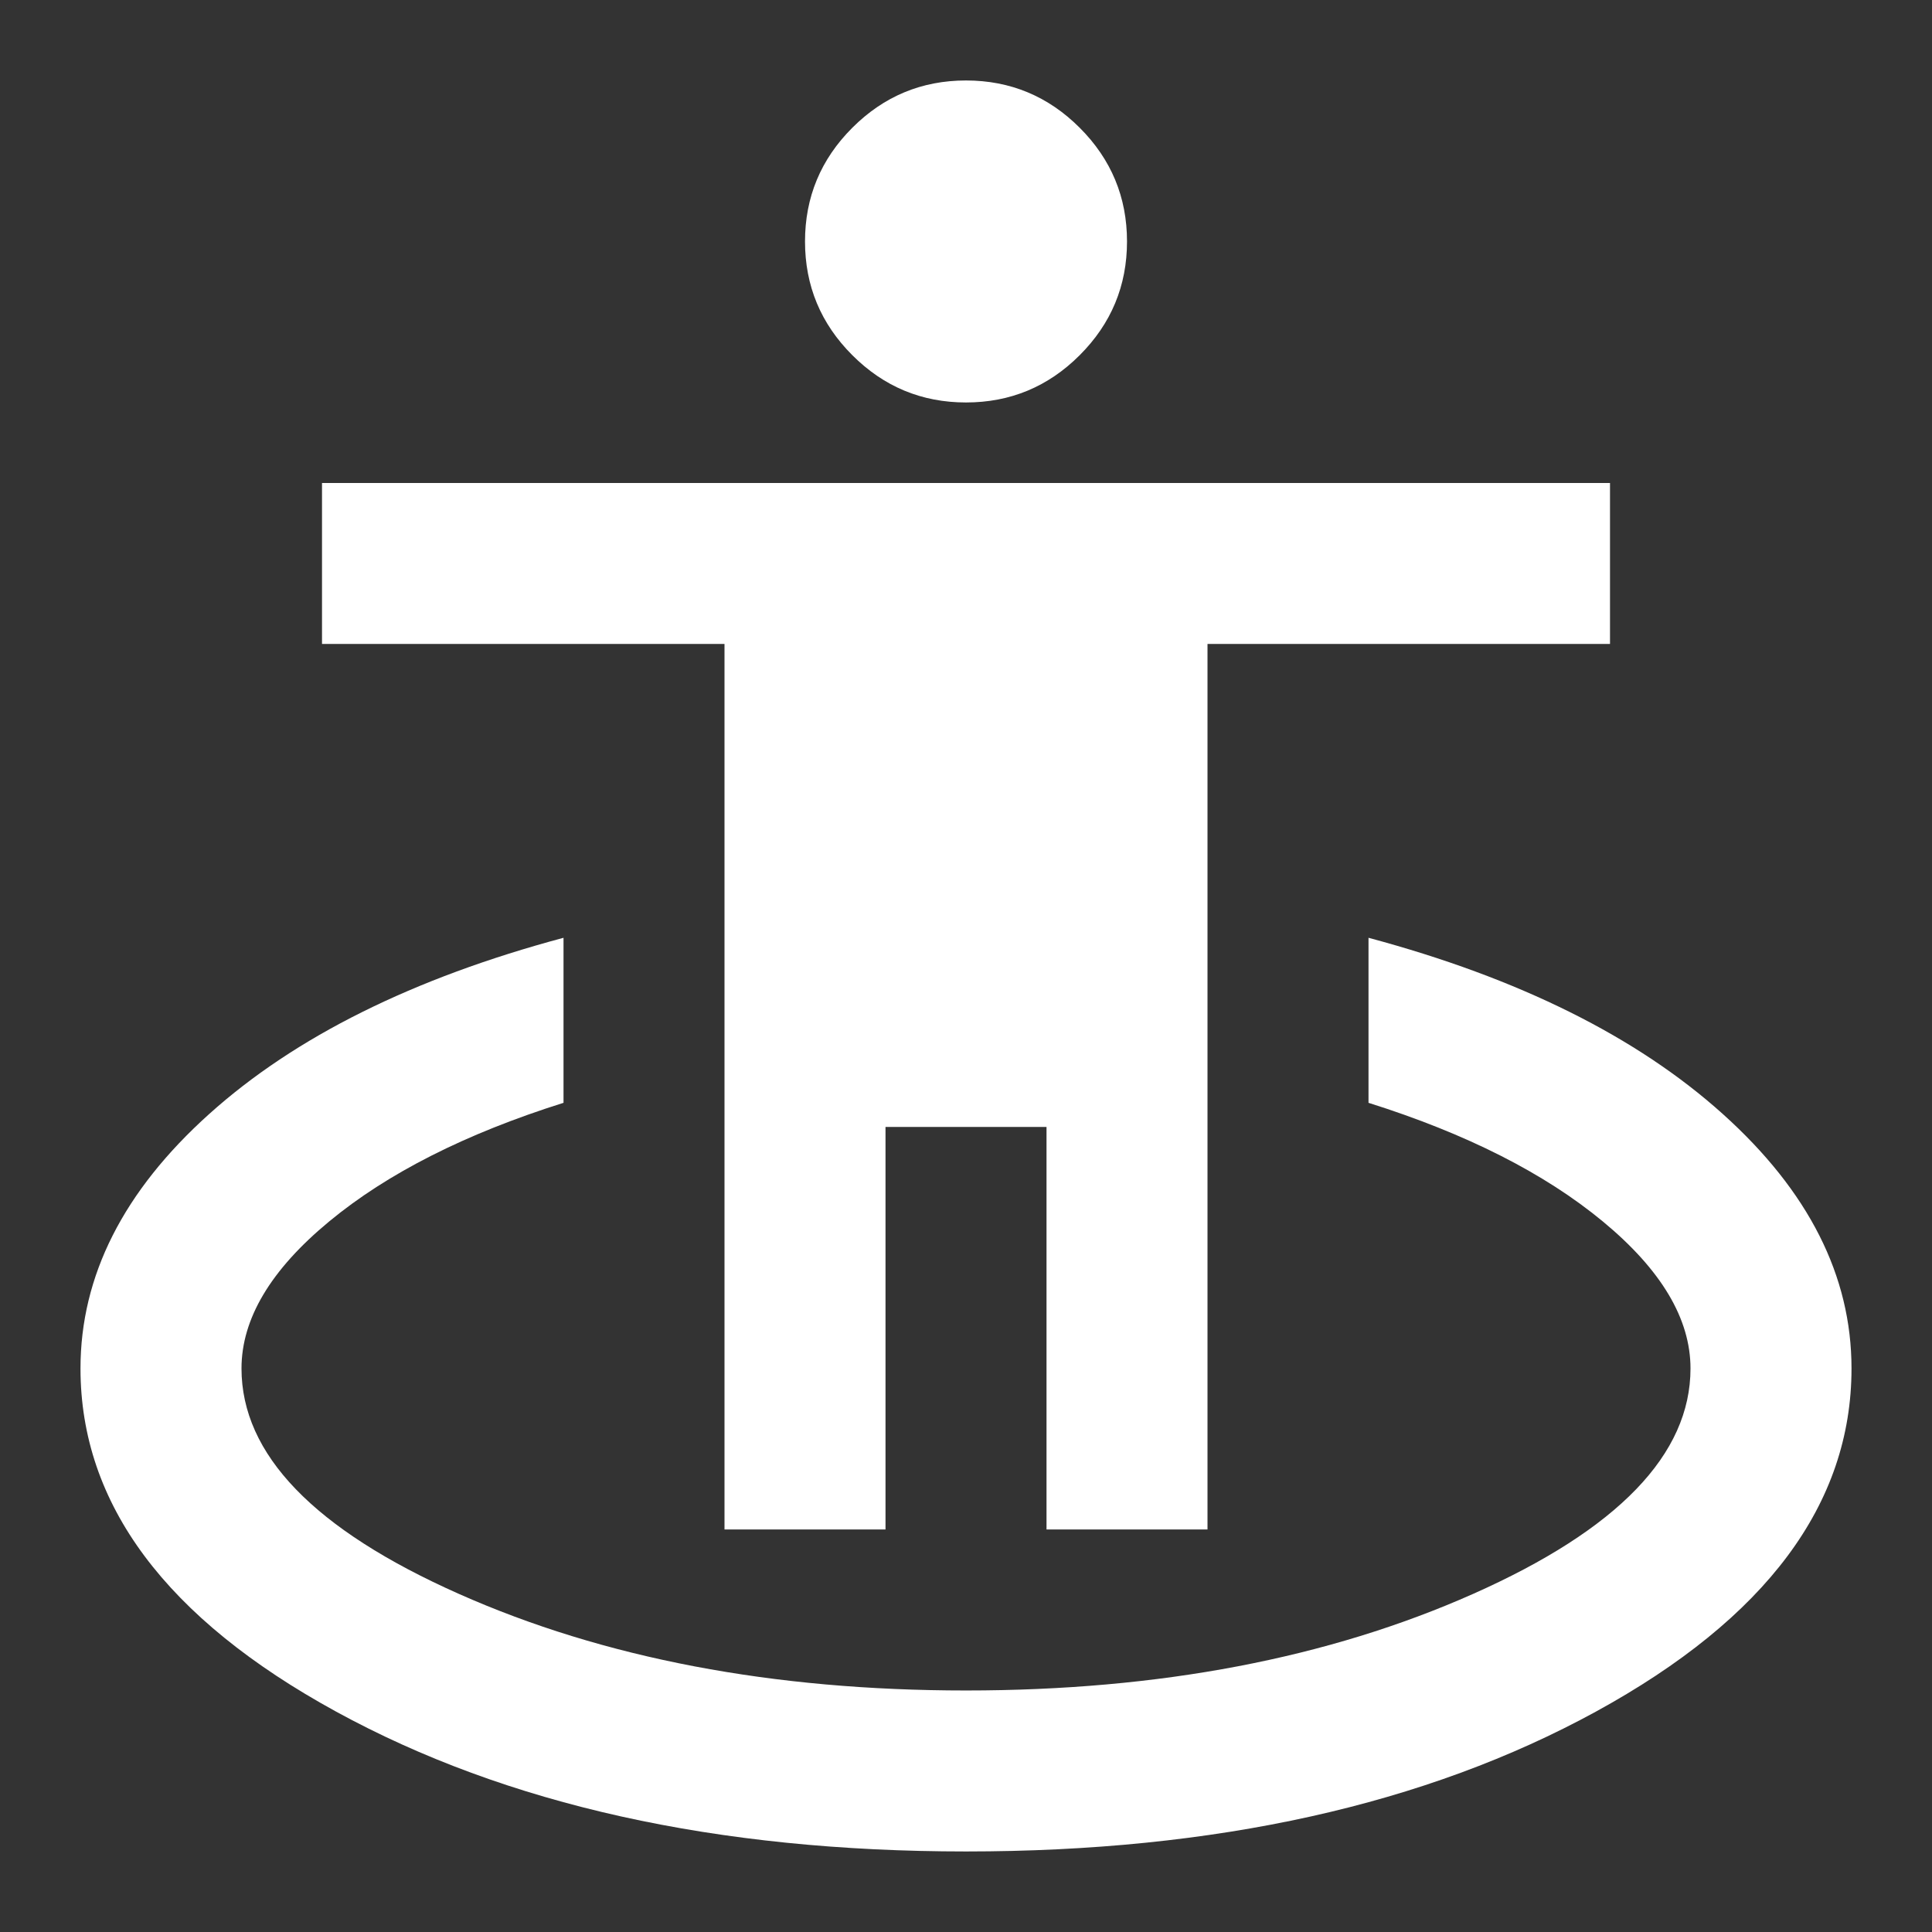 <svg width="98" height="98" viewBox="0 0 98 98" fill="none" xmlns="http://www.w3.org/2000/svg">
<rect x="0" y="0" width="98" height="98" fill="#333333" stroke="none"/>
<mask id="mask0_4656_14325" style="mask-type:alpha" maskUnits="userSpaceOnUse" x="0" y="0" width="98" height="98">
<rect width="98" height="98" fill="#D9D9D9"/>
</mask>
<g mask="url(#mask0_4656_14325)">
<path d="M49 93.915C36.342 93.915 25.691 91.55 17.048 86.821C8.405 82.091 4.083 76.289 4.083 69.415C4.083 64.719 6.261 60.415 10.617 56.502C14.972 52.589 20.961 49.611 28.584 47.569V55.94C23.615 57.506 19.651 59.513 16.691 61.963C13.73 64.413 12.25 66.897 12.25 69.415C12.25 73.771 15.925 77.582 23.275 80.849C30.625 84.115 39.2 85.749 49 85.749C58.8 85.749 67.375 84.115 74.725 80.849C82.075 77.582 85.75 73.771 85.75 69.415C85.75 66.897 84.27 64.413 81.309 61.963C78.349 59.513 74.385 57.506 69.417 55.94V47.569C77.039 49.611 83.028 52.589 87.383 56.502C91.739 60.415 93.917 64.719 93.917 69.415C93.917 76.289 89.595 82.091 80.952 86.821C72.309 91.55 61.658 93.915 49 93.915ZM36.75 77.582V32.665H16.334V24.499H81.667V32.665H61.25V77.582H53.084V57.165H44.917V77.582H36.75ZM49 20.415C46.754 20.415 44.832 19.616 43.233 18.016C41.633 16.417 40.834 14.495 40.834 12.249C40.834 10.003 41.633 8.08 43.233 6.481C44.832 4.882 46.754 4.082 49 4.082C51.246 4.082 53.169 4.882 54.768 6.481C56.367 8.08 57.167 10.003 57.167 12.249C57.167 14.495 56.367 16.417 54.768 18.016C53.169 19.616 51.246 20.415 49 20.415Z" fill="white"/>
</g>
</svg>
